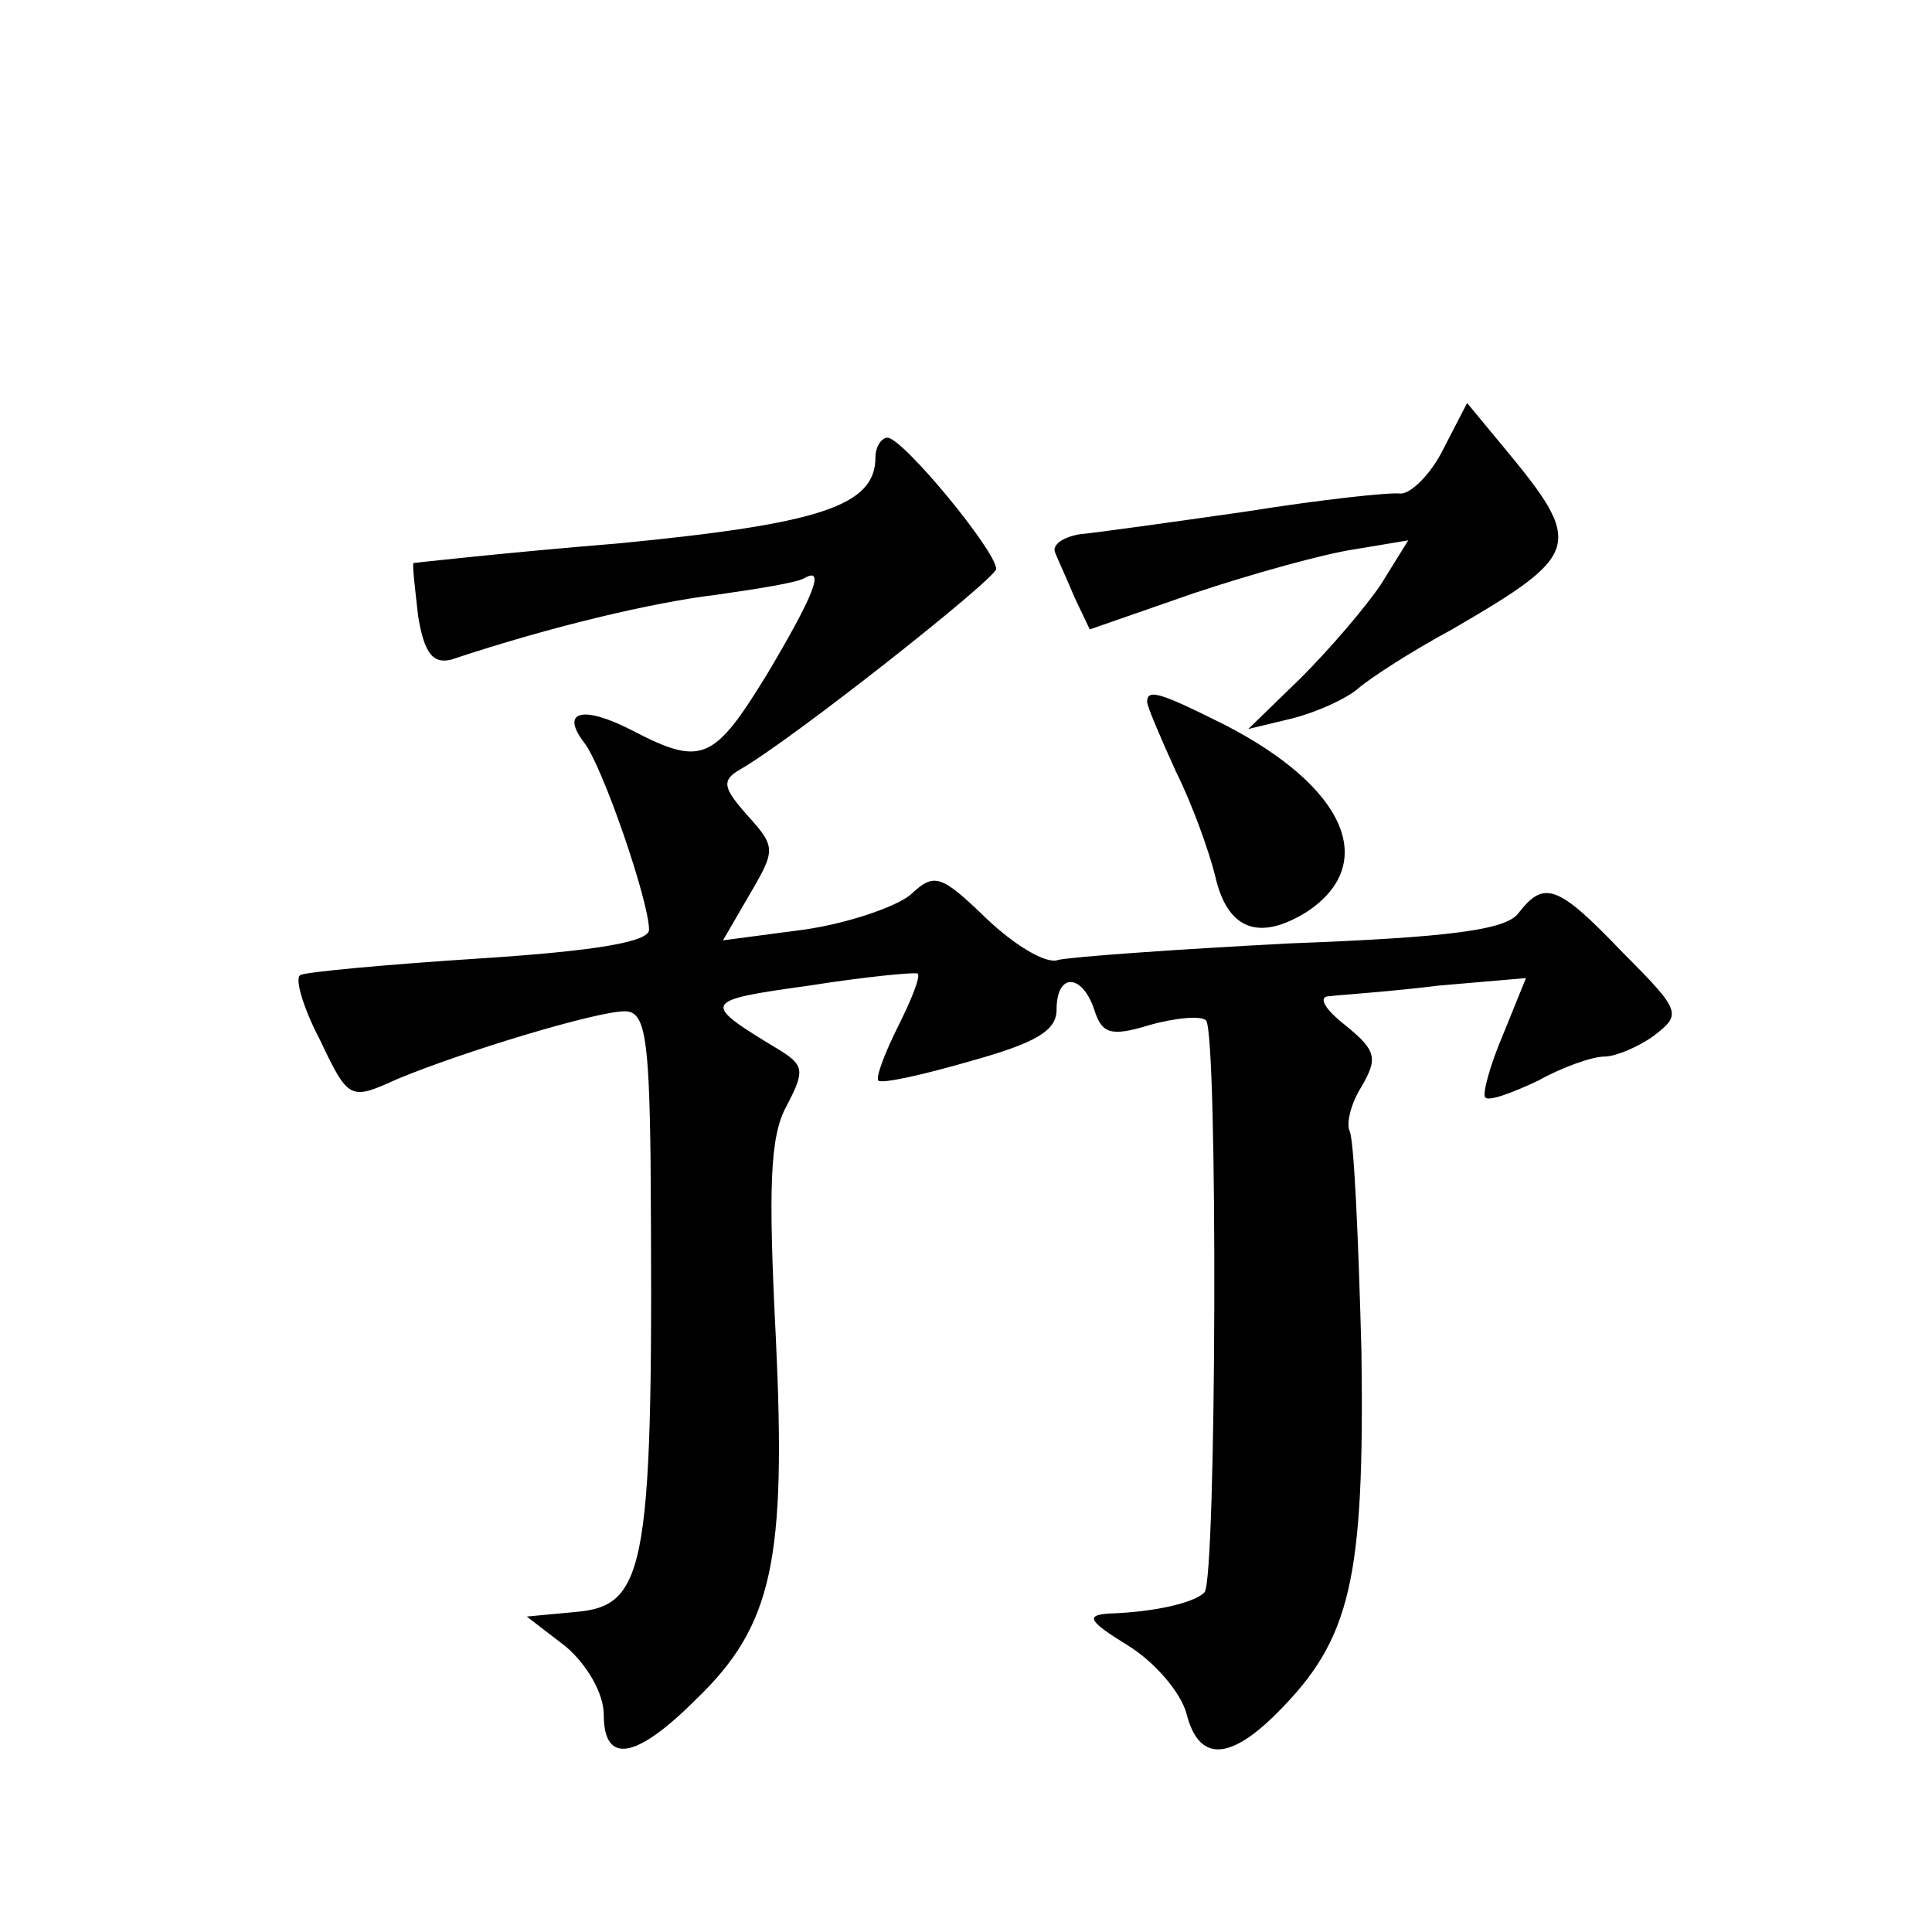 <?xml version="1.0" standalone="no"?>
<!DOCTYPE svg PUBLIC "-//W3C//DTD SVG 20010904//EN"
 "http://www.w3.org/TR/2001/REC-SVG-20010904/DTD/svg10.dtd">
<svg version="1.0" xmlns="http://www.w3.org/2000/svg"
 width="128pt" height="128pt" viewBox="0 0 128 128"
 preserveAspectRatio="xMidYMid meet">
<g transform="translate(0,128) scale(0.1,-0.1)"
fill="#0" stroke="none">
<path d="M956 982 c-8 -16 -21 -29 -28 -29 -7 1 -53 -4 -103 -12 -49 -7 -99 -14
-110 -15 -11 -2 -18 -7 -16 -12 2 -5 8 -18 13 -30 l10 -21 69 24 c39 13 86 26 106
29 l36 6 -18 -29 c-10 -15 -34 -43 -53 -62 l-35 -34 29 7 c16 4 36 13 44 20 8 7
36 25 62 39 86 50 88 56 34 121 l-24 29 -16 -31z M580 977 c0 -32 -36 -44 -170
-57 -74 -6 -136 -13 -136 -13 -1 -1 1 -17 3 -35 4 -25 10 -32 22 -29 66 22 134
38 176 43 28 4 53 8 58 11 14 8 6 -12 -25 -64 -35 -57 -43 -61 -89 -37 -33 17 -48
13 -32 -8 12 -15 43 -105 43 -124 0 -8 -35 -14 -112 -19 -62 -4 -116 -9 -119 -11
-4 -2 2 -22 13 -43 19 -40 20 -40 51 -26 43 18 132 45 151 45 13 0 16 -16 17 -97
2 -272 -2 -297 -50 -301 l-32 -3 26 -20 c14 -12 25 -31 25 -45 0 -33 21 -30 61
10 51 49 60 92 53 240 -5 99 -4 133 7 153 12 23 12 27 -4 37 -53 32 -53 33 19 43
38 6 70 9 72 8 2 -2 -4 -17 -13 -35 -9 -18 -15 -34 -13 -36 3 -2 30 4 61 13 43
12 57 20 57 34 0 25 17 24 25 0 5 -16 11 -18 37 -10 18 5 34 6 37 3 8 -8 7 -371
-1 -379 -7 -7 -33 -13 -63 -14 -16 -1 -14 -5 12 -21 18 -11 35 -31 39 -45 8 -32
28 -32 60 0 49 49 58 88 56 239 -2 76 -5 143 -8 147 -2 5 1 18 8 29 11 19 10 24
-11 41 -14 11 -18 19 -10 19 8 1 40 3 72 7 l58 5 -15 -37 c-9 -21 -14 -40 -12 -42
2 -3 18 3 35 11 16 9 36 16 44 16 7 0 22 6 33 14 18 14 18 16 -21 55 -43 45 -52
48 -69 26 -8 -11 -45 -16 -151 -20 -77 -4 -146 -9 -154 -11 -8 -3 -29 10 -47 27
-31 30 -35 31 -51 16 -10 -8 -42 -19 -71 -23 l-53 -7 18 31 c17 29 17 31 -2 52
-16 18 -17 23 -5 30 35 20 169 126 170 133 0 12 -62 87 -72 87 -4 0 -8 -6 -8 -13z
M760 815 c0 -3 9 -24 19 -46 11 -22 22 -53 26 -69 8 -36 29 -44 61 -24 48 32 25
83 -55 124 -42 21 -51 24 -51 15z"/>
</g>
</svg>
